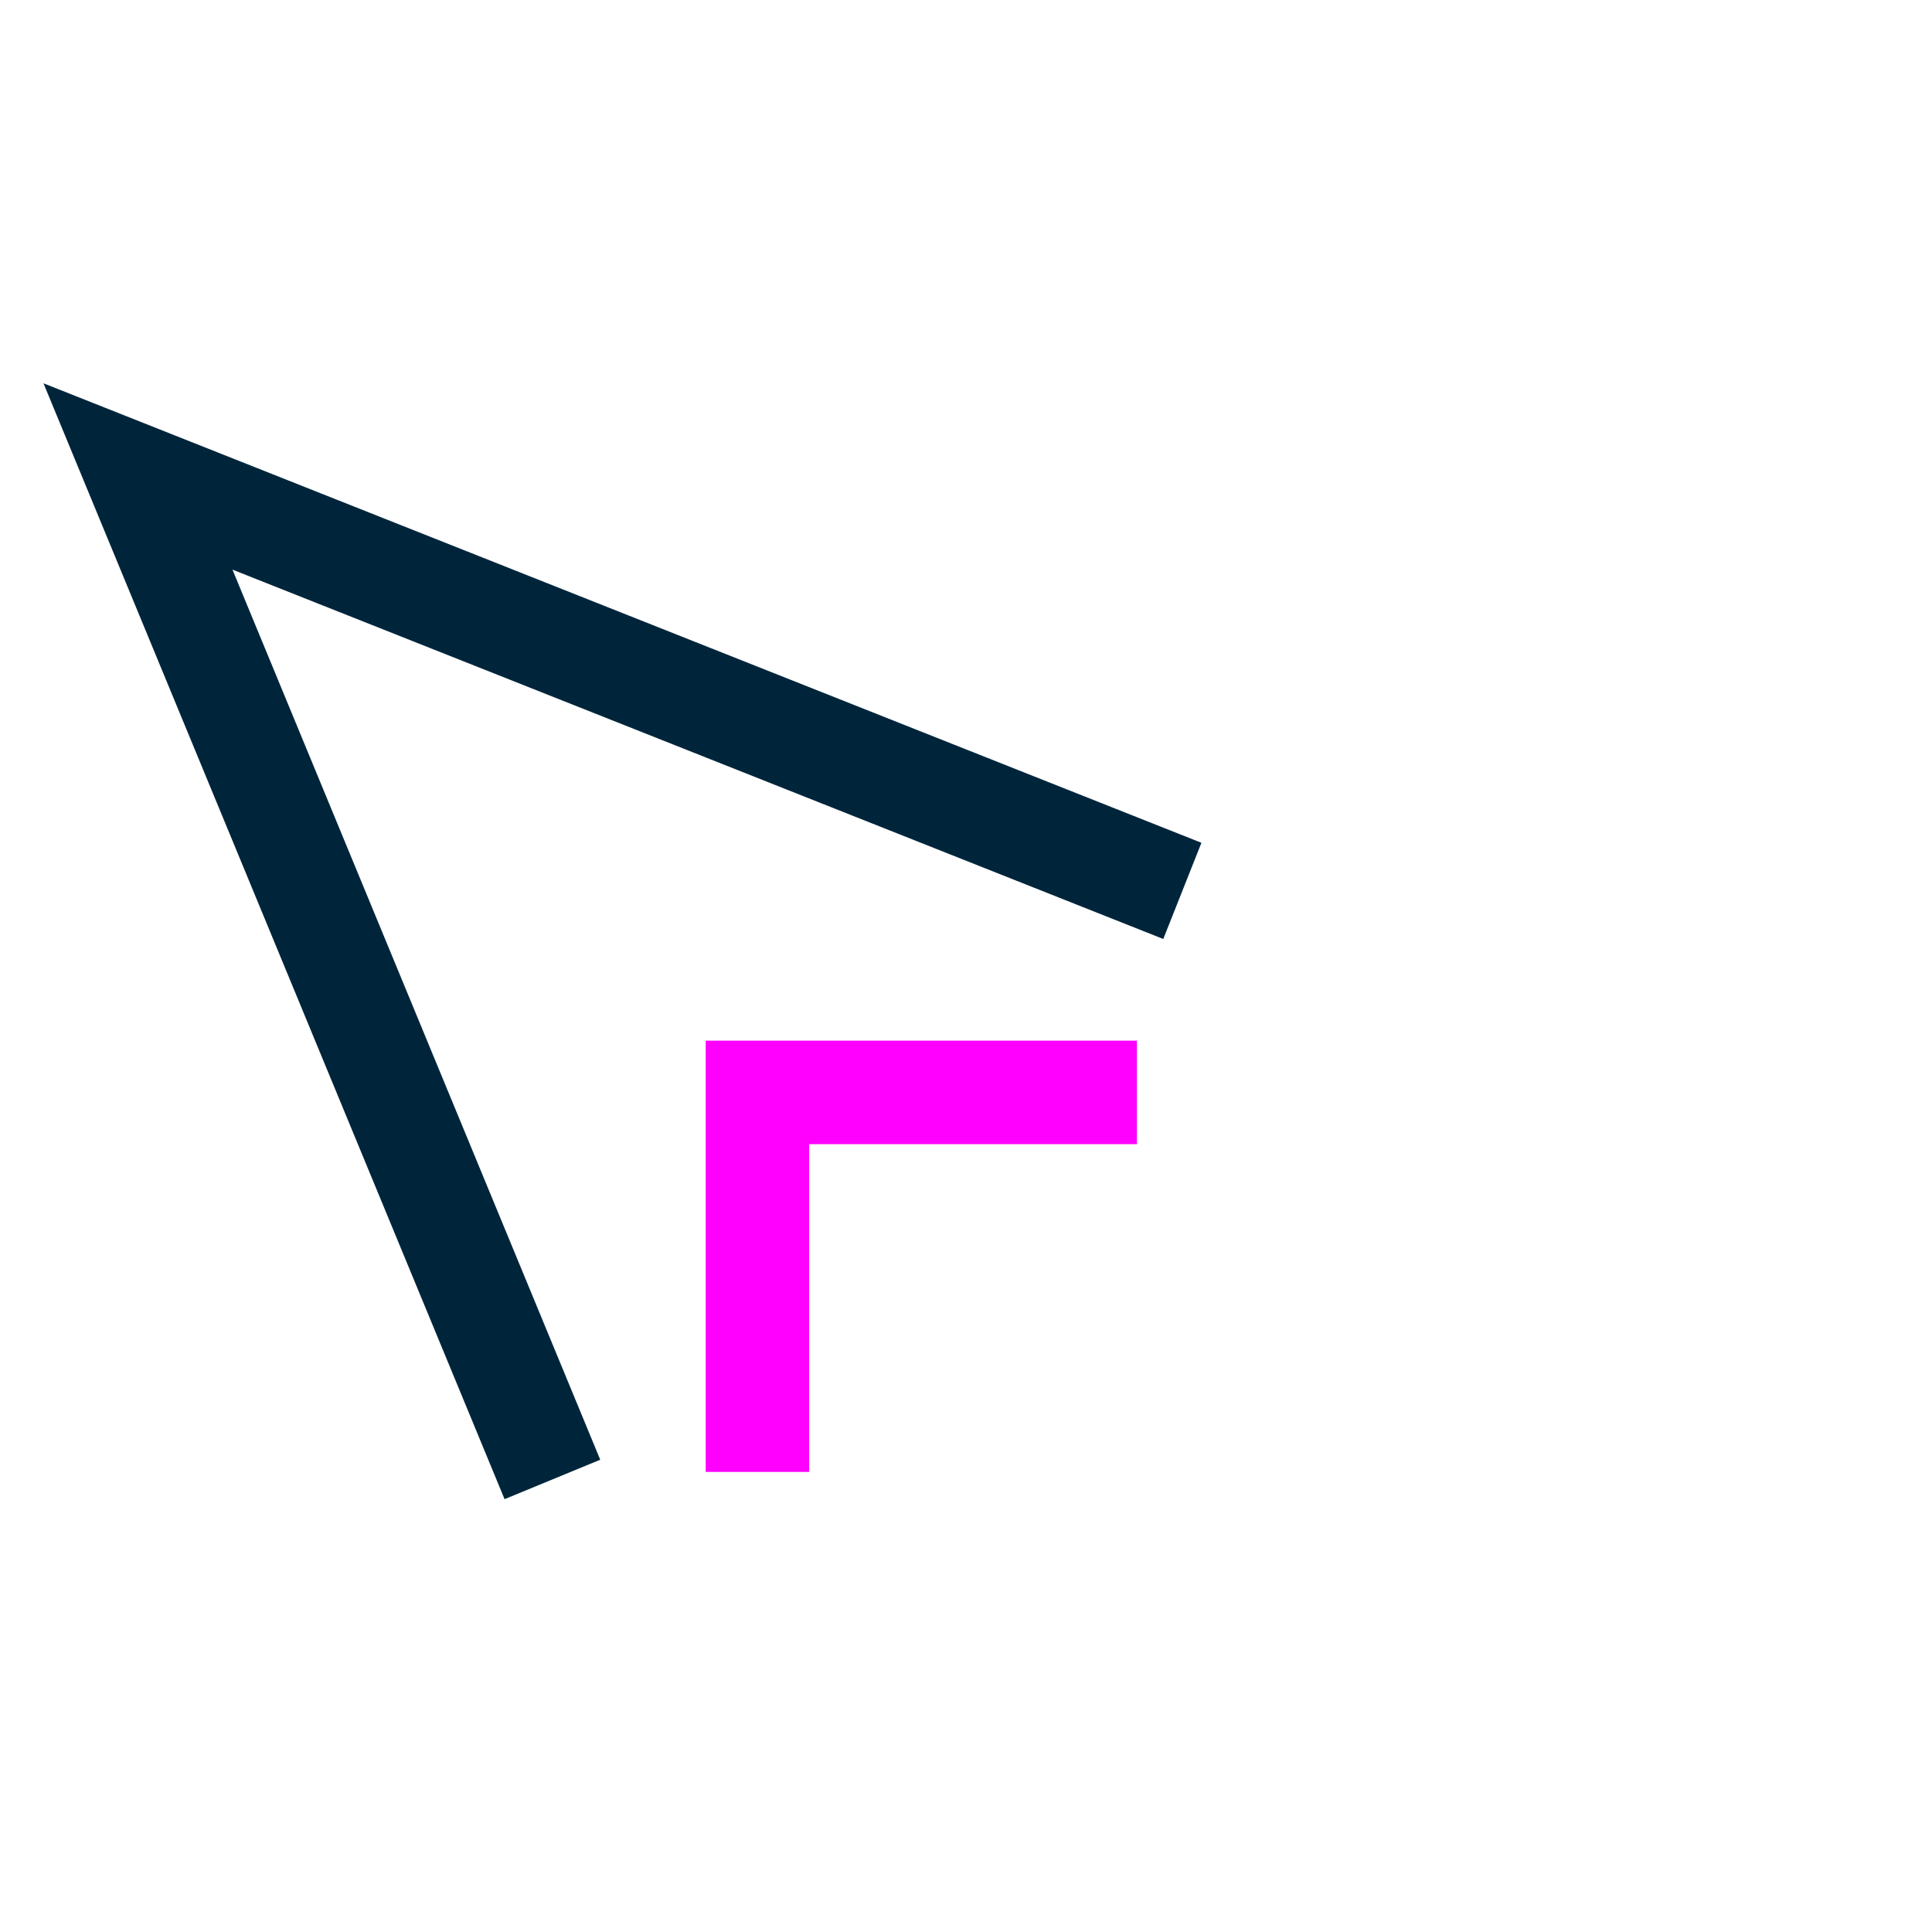 <svg xmlns="http://www.w3.org/2000/svg" width="56" height="56" viewBox="0 0 56 56">
  <g id="survey-design-icon-3" transform="translate(-735 -1100)">
    <g id="Group_5675" data-name="Group 5675" transform="translate(-1112.512 751.154)">
      <path id="Path_1804" data-name="Path 1804" d="M1862.137,392.3l-13.365-32.344,33.564,13.319-1.106,2.788-26.98-10.706,10.66,25.8Z" fill="#00253b"/>
      <path id="Path_1805" data-name="Path 1805" d="M1870.967,391.51h-3v-12.5h12.5v3h-9.5Z" fill="#f0f"/>
    </g>
    <rect id="Rectangle_5049" data-name="Rectangle 5049" width="56" height="56" transform="translate(735 1100)" fill="none"/>
  </g>
</svg>
